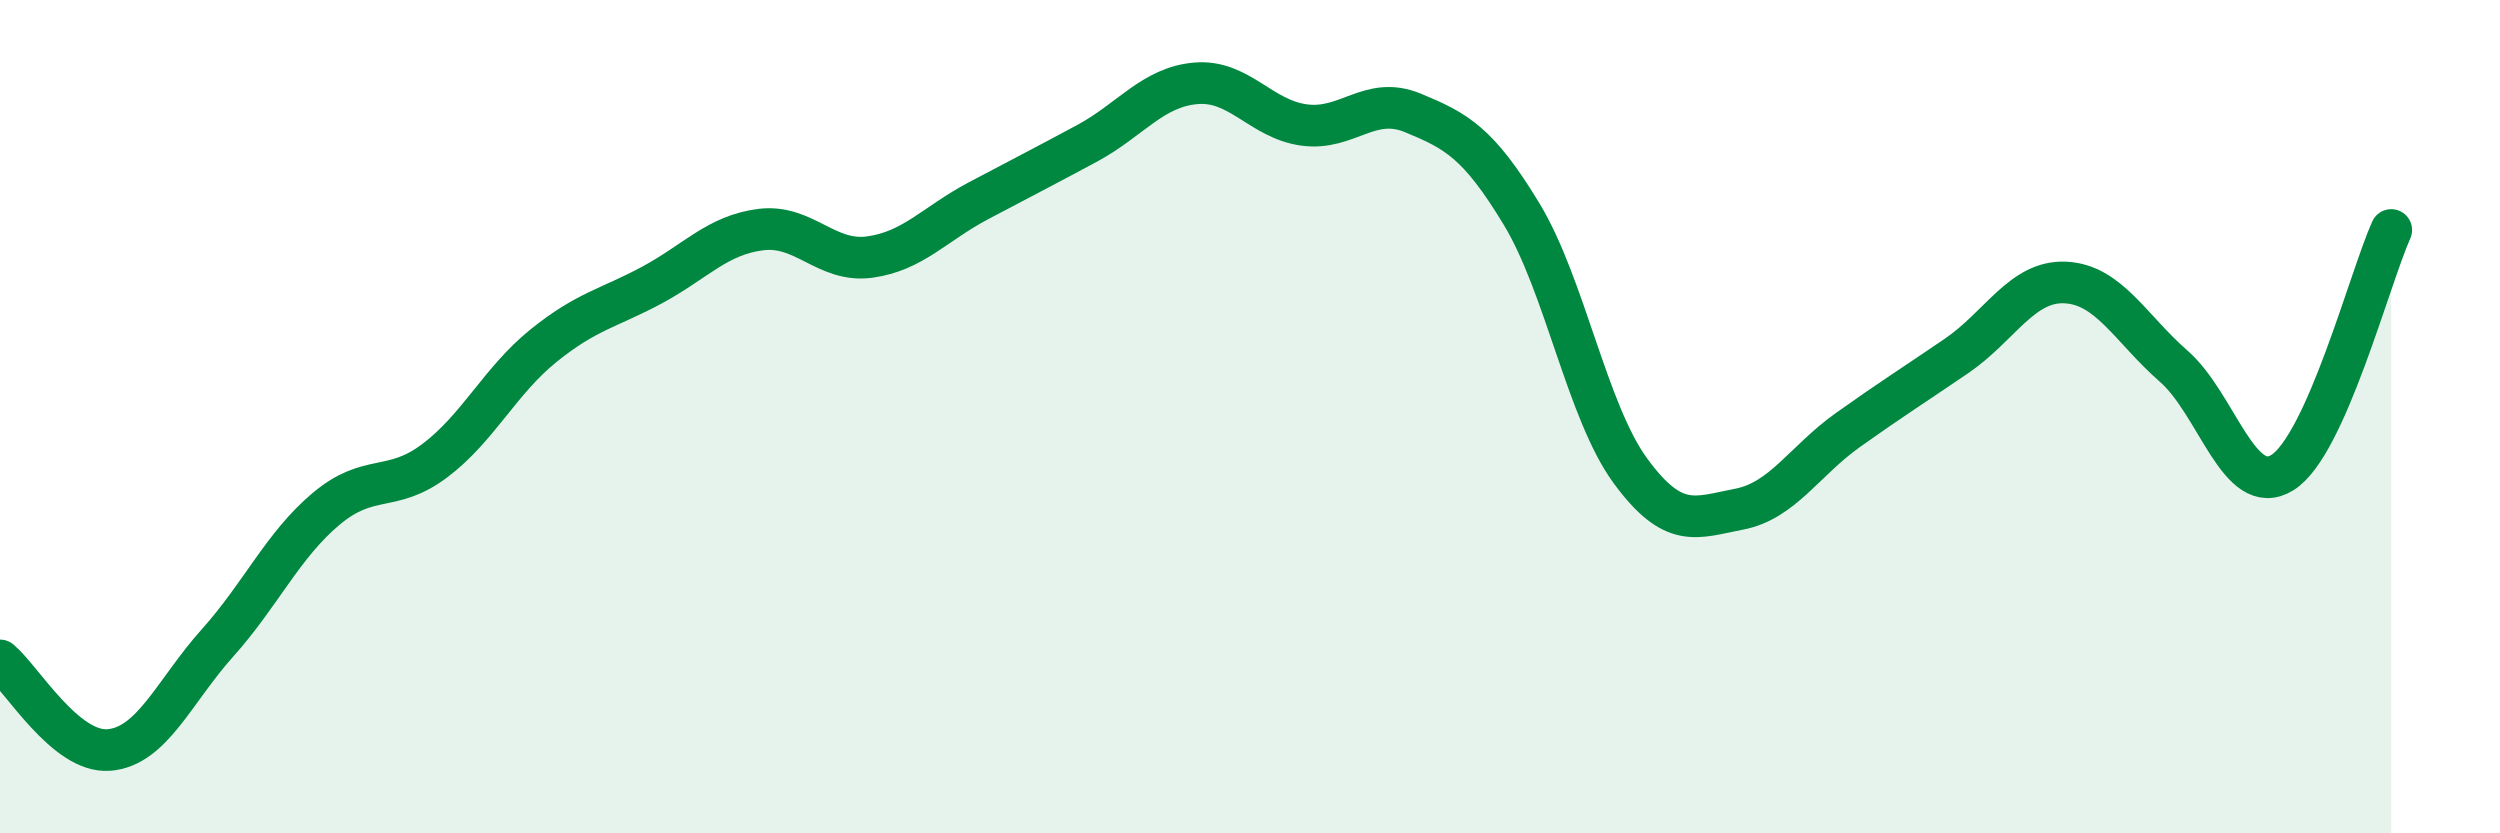 
    <svg width="60" height="20" viewBox="0 0 60 20" xmlns="http://www.w3.org/2000/svg">
      <path
        d="M 0,15.85 C 0.52,16.28 1.57,18.08 2.61,18 C 3.65,17.92 4.18,16.59 5.22,15.43 C 6.26,14.27 6.79,13.08 7.83,12.21 C 8.87,11.34 9.39,11.84 10.43,11.06 C 11.47,10.28 12,9.14 13.04,8.3 C 14.08,7.46 14.61,7.4 15.65,6.84 C 16.69,6.28 17.22,5.64 18.26,5.51 C 19.3,5.38 19.83,6.31 20.87,6.17 C 21.91,6.03 22.44,5.37 23.48,4.82 C 24.52,4.27 25.05,4 26.09,3.44 C 27.13,2.88 27.66,2.09 28.7,2 C 29.74,1.91 30.26,2.86 31.3,3 C 32.34,3.14 32.87,2.28 33.91,2.71 C 34.95,3.14 35.48,3.42 36.52,5.14 C 37.56,6.86 38.09,9.88 39.13,11.3 C 40.17,12.72 40.7,12.42 41.74,12.22 C 42.78,12.02 43.31,11.06 44.35,10.32 C 45.39,9.58 45.92,9.25 46.96,8.54 C 48,7.83 48.53,6.73 49.57,6.78 C 50.61,6.83 51.13,7.88 52.17,8.79 C 53.21,9.7 53.74,11.99 54.78,11.34 C 55.82,10.69 56.87,6.68 57.39,5.52L57.39 20L0 20Z"
        fill="#008740"
        opacity="0.1"
        stroke-linecap="round"
        stroke-linejoin="round"
      />
      <path
        d="M 0,15.85 C 0.52,16.28 1.57,18.08 2.61,18 C 3.65,17.92 4.18,16.59 5.22,15.43 C 6.26,14.27 6.79,13.08 7.83,12.21 C 8.87,11.34 9.39,11.84 10.43,11.06 C 11.47,10.28 12,9.14 13.04,8.3 C 14.08,7.46 14.61,7.4 15.65,6.84 C 16.69,6.28 17.22,5.64 18.26,5.51 C 19.3,5.38 19.83,6.31 20.87,6.17 C 21.91,6.03 22.44,5.37 23.48,4.82 C 24.52,4.27 25.05,4 26.09,3.44 C 27.13,2.88 27.66,2.09 28.7,2 C 29.74,1.91 30.26,2.86 31.3,3 C 32.34,3.14 32.87,2.28 33.91,2.71 C 34.95,3.14 35.48,3.42 36.52,5.14 C 37.56,6.86 38.09,9.88 39.13,11.3 C 40.17,12.72 40.7,12.42 41.74,12.22 C 42.78,12.02 43.31,11.06 44.35,10.32 C 45.39,9.58 45.92,9.25 46.96,8.54 C 48,7.83 48.53,6.73 49.57,6.78 C 50.61,6.83 51.13,7.88 52.17,8.79 C 53.21,9.7 53.74,11.99 54.78,11.34 C 55.82,10.69 56.87,6.68 57.39,5.52"
        stroke="#008740"
        stroke-width="1"
        fill="none"
        stroke-linecap="round"
        stroke-linejoin="round"
      />
    </svg>
  